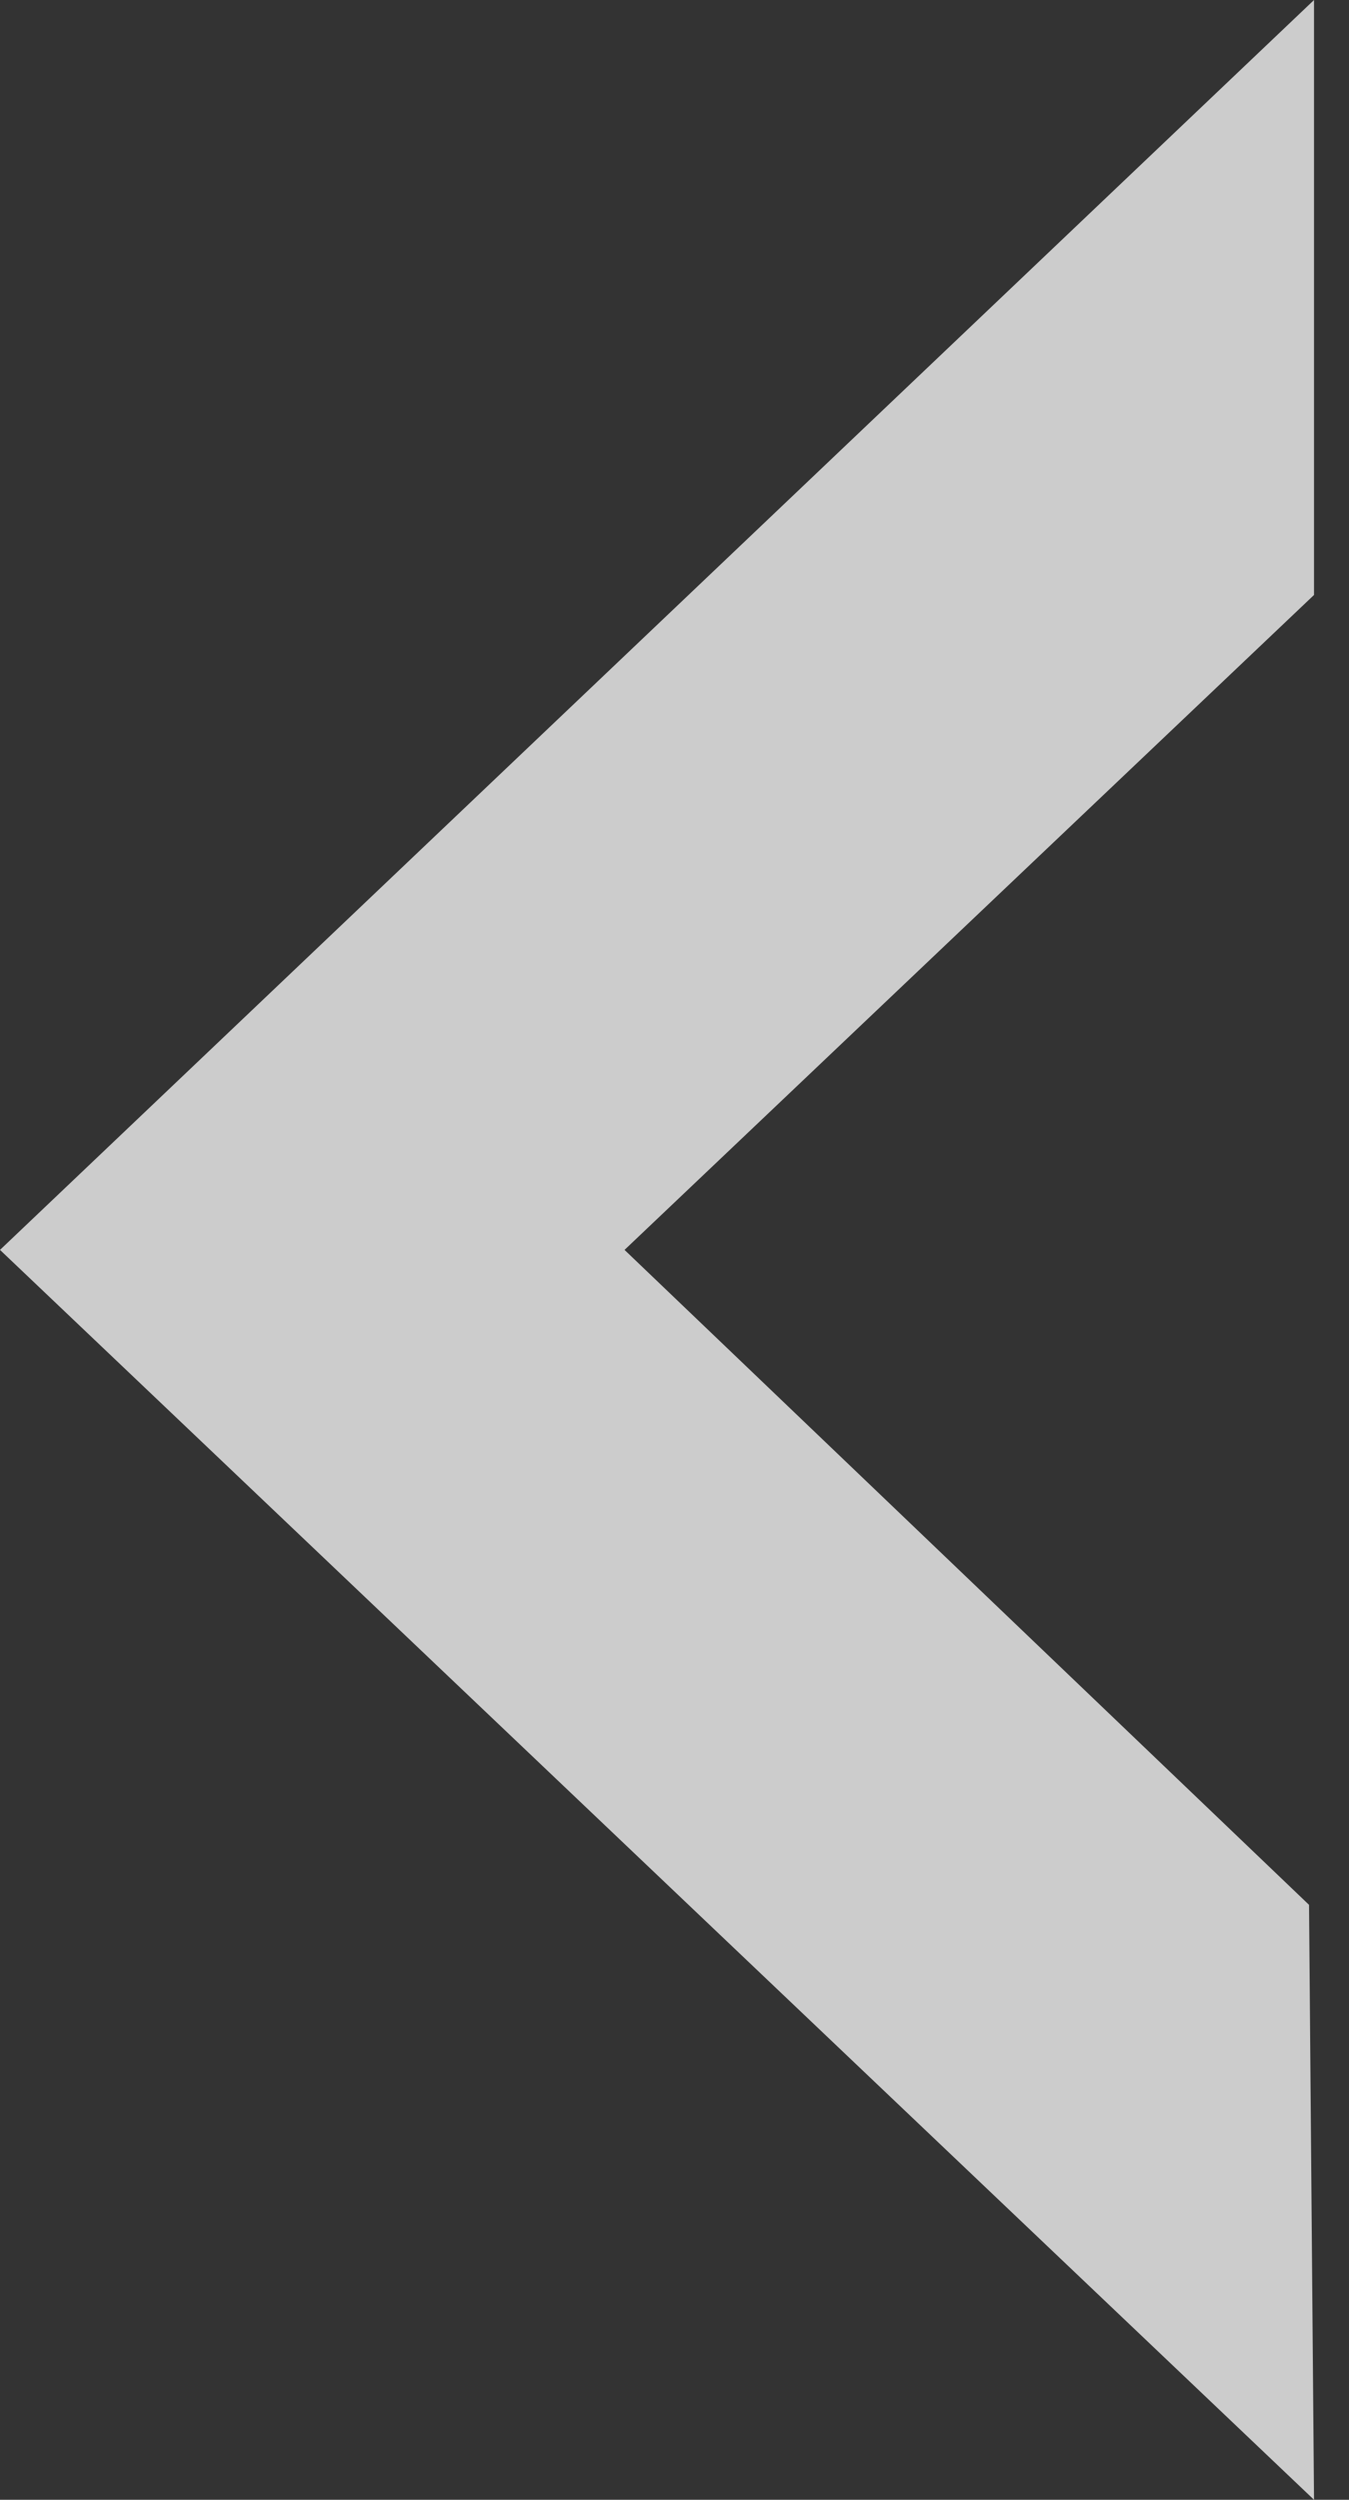 <?xml version="1.0" encoding="utf-8"?>
<!-- Generator: Adobe Illustrator 21.1.0, SVG Export Plug-In . SVG Version: 6.00 Build 0)  -->
<svg version="1.1" xmlns="http://www.w3.org/2000/svg" xmlns:xlink="http://www.w3.org/1999/xlink" x="0" y="0" viewBox="0 0 27 50" style="enable-background:new 0 0 27 50;" xml:space="preserve">
<rect x="0" y="0" width="27" height="50" fill="#333333" stroke="none"/>
<style type="text/css">
	.st0{opacity:0.749;fill:#FFFFFF;enable-background:new;}
</style>
<path class="st0" d="M26.3,0l0,11.9L12.5,25l13.7,13.1L26.3,50L0,25L26.3,0z"/>
</svg>
